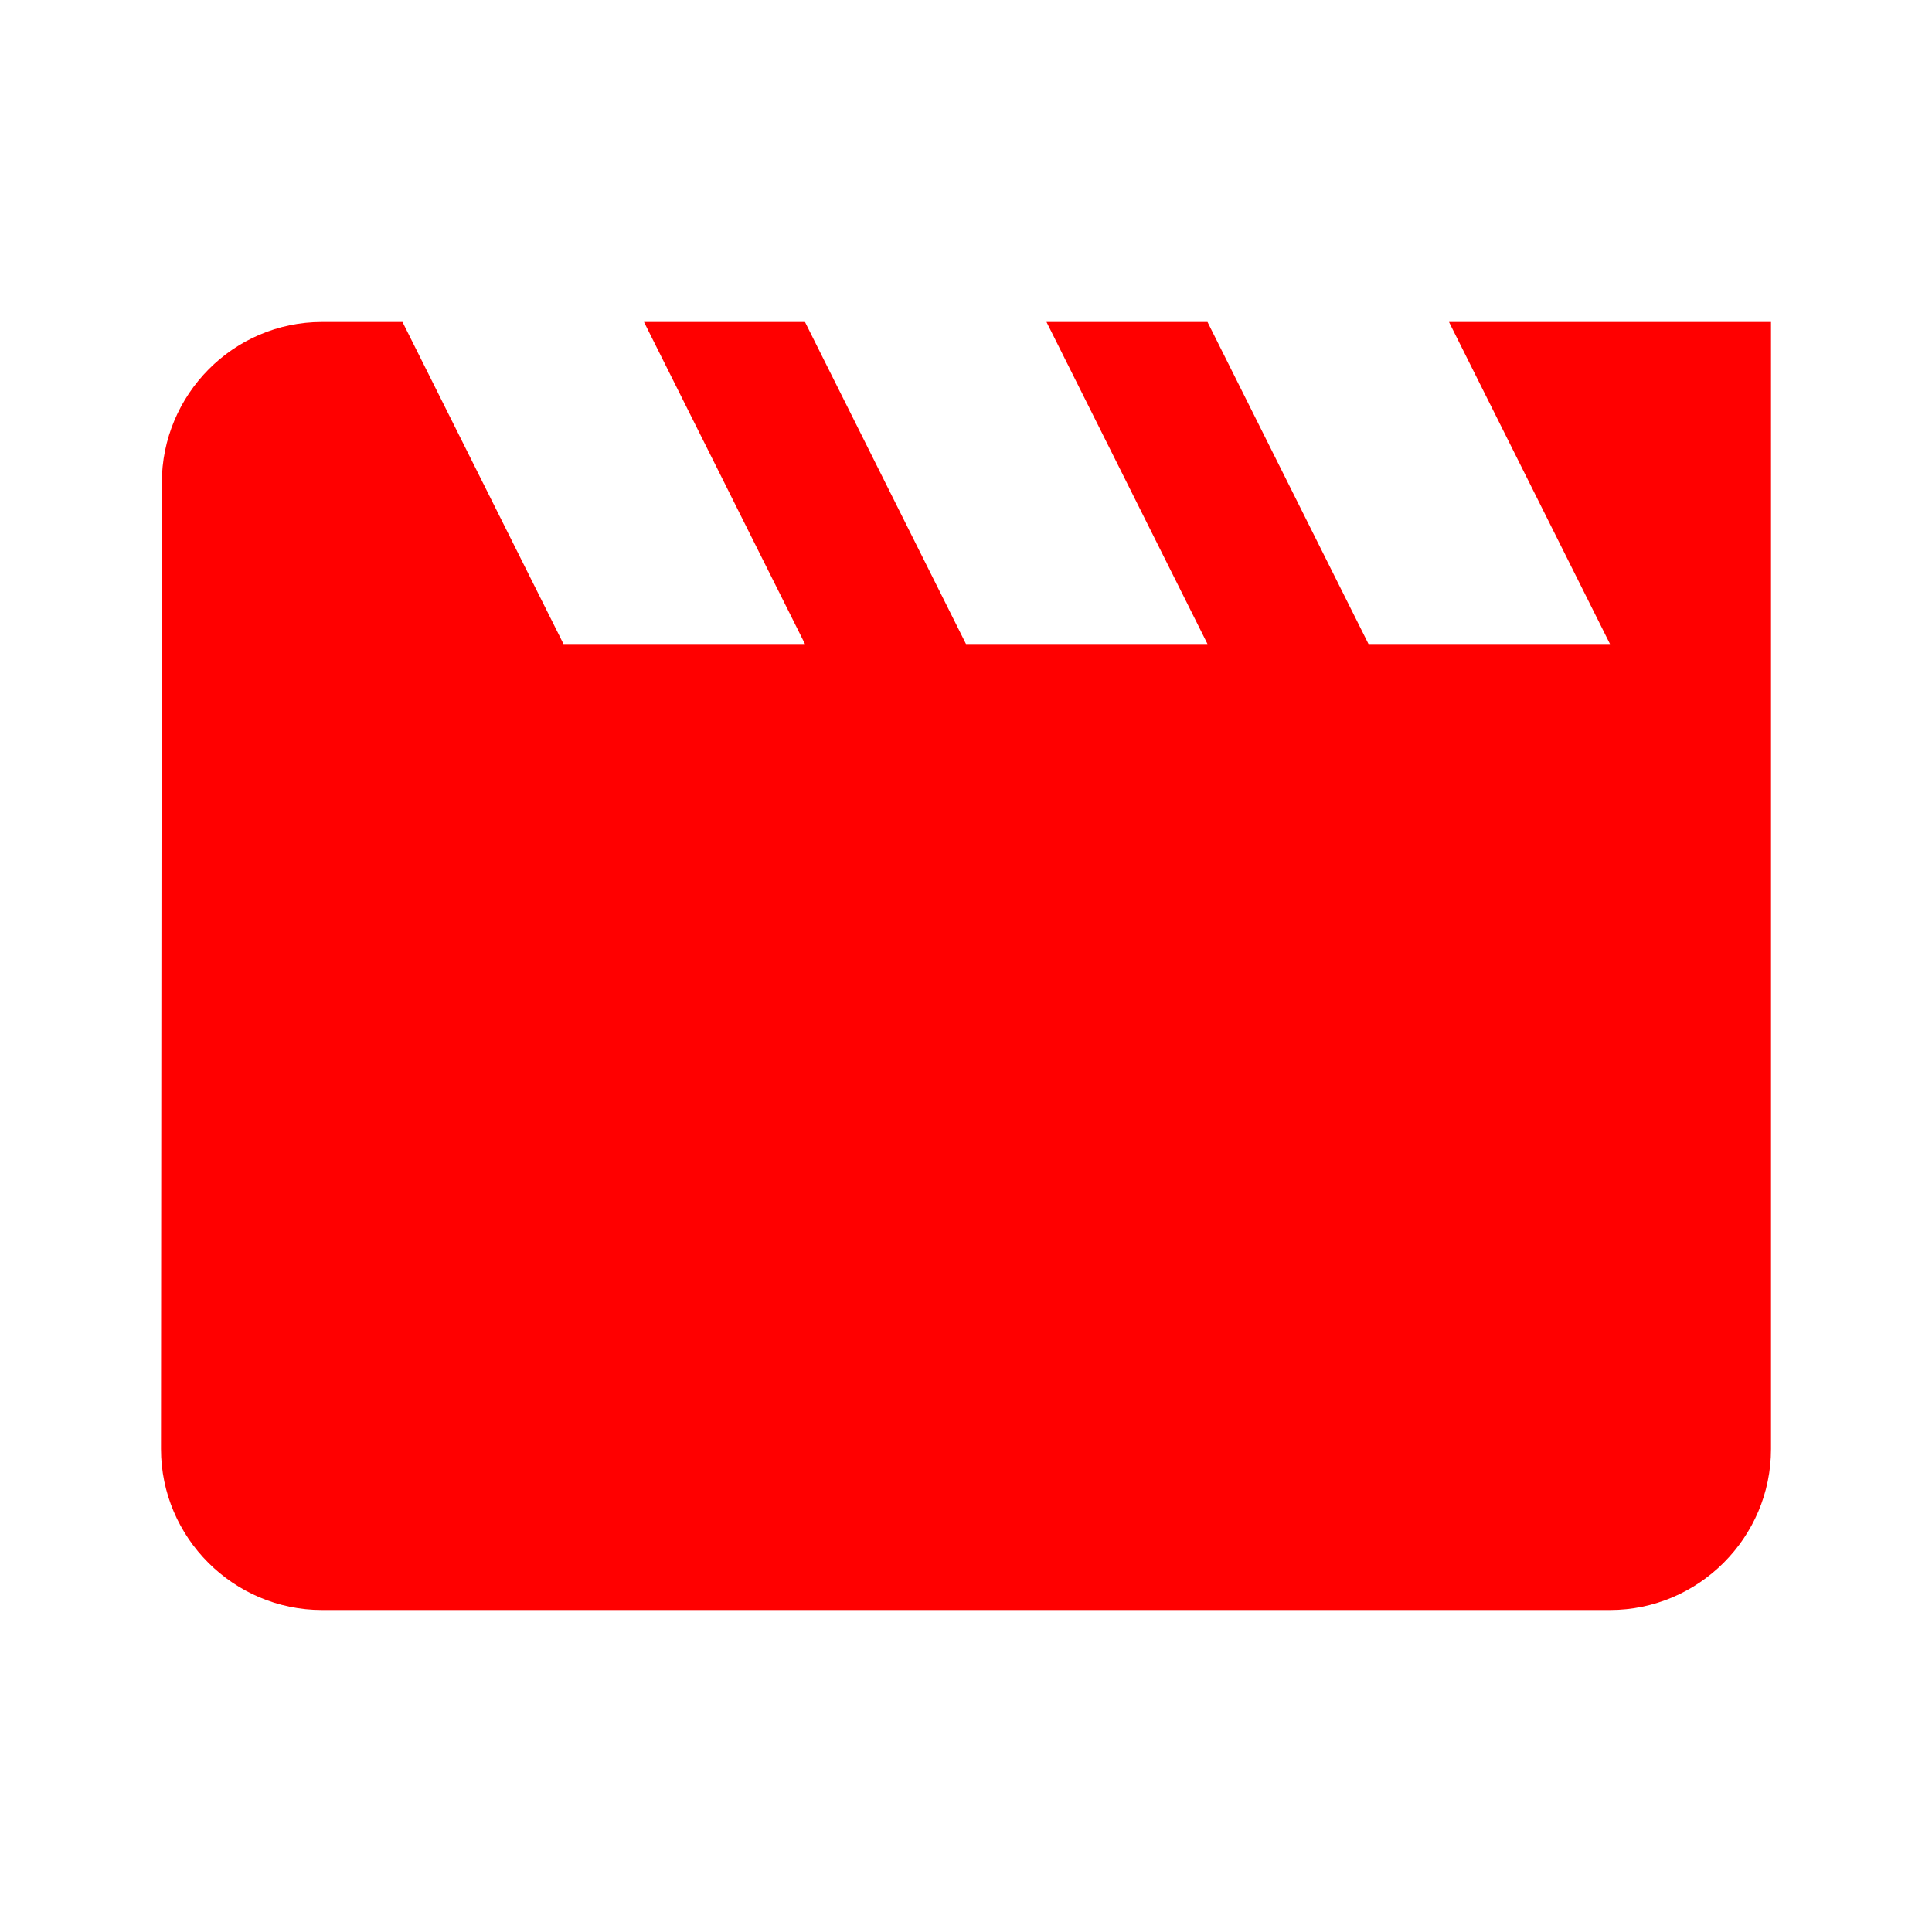 <svg
  class="w-5 h-5"
  fill="red"
  viewBox="0 0 24 24"
  xmlns="http://www.w3.org/2000/svg"
>
  <path d="M18 4l2 4h-3l-2-4h-2l2 4h-3l-2-4H8l2 4H7L5 4H4c-1.1 0-1.99.9-1.99 2L2 18c0 1.1.9 2 2 2h16c1.1 0 2-.9 2-2V4h-4z" />
</svg>
